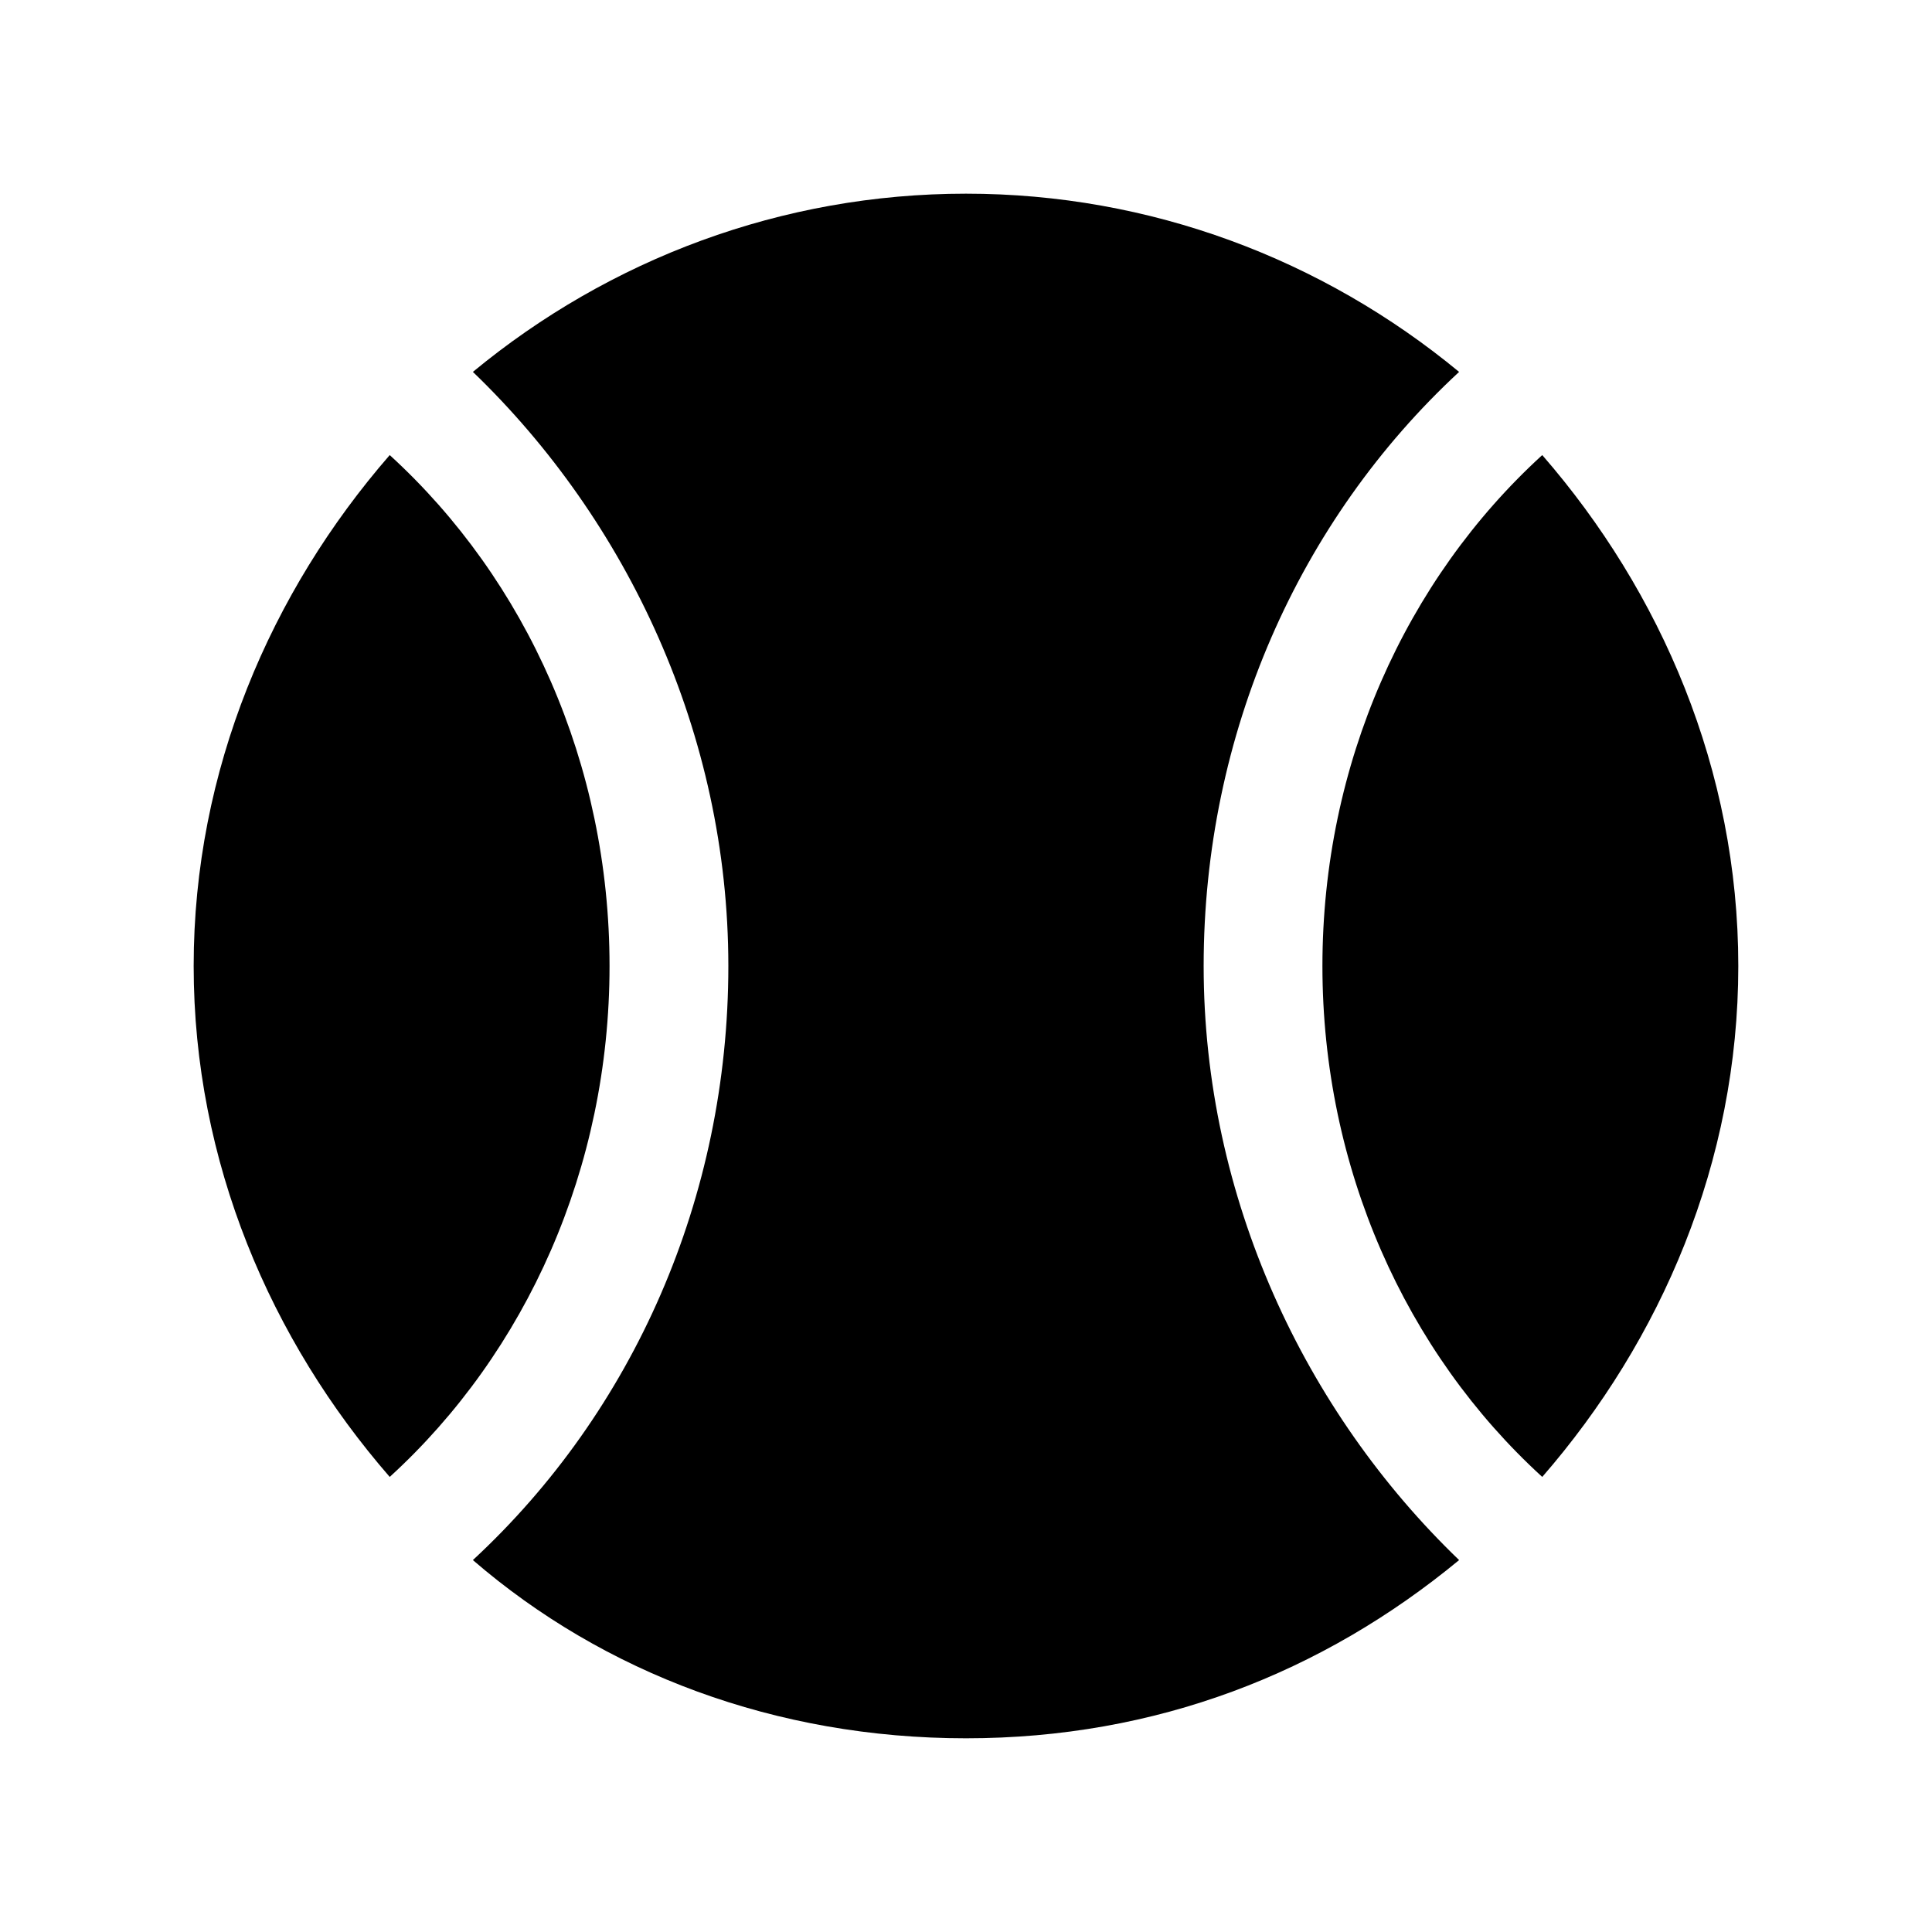 <?xml version="1.0" encoding="UTF-8"?>
<!-- Uploaded to: SVG Repo, www.svgrepo.com, Generator: SVG Repo Mixer Tools -->
<svg fill="#000000" width="800px" height="800px" version="1.1" viewBox="144 144 512 512" xmlns="http://www.w3.org/2000/svg">
 <g>
  <path d="m552.71 264.6c-36.211 33.062-58.254 81.867-58.254 135.4s22.043 102.34 58.254 135.4c31.488-36.211 51.957-83.445 51.957-135.4 0-51.957-20.469-99.188-51.957-135.4z"/>
  <path d="m247.28 264.6c-31.488 36.211-51.957 83.441-51.957 135.4s20.469 99.188 51.957 135.4c36.211-33.062 58.254-81.871 58.254-135.4 0-53.531-22.043-102.34-58.254-135.4z"/>
  <path d="m530.68 242.56c-36.215-29.914-81.871-47.234-130.68-47.234s-94.465 17.32-130.68 47.23c40.934 39.359 67.699 96.039 67.699 157.44s-25.191 118.08-67.699 157.44c34.637 29.914 80.293 47.23 130.68 47.23s94.465-17.32 130.68-47.23c-40.934-39.359-67.699-96.039-67.699-157.44 0-61.398 25.188-118.08 67.699-157.44z"/>
 </g>
</svg>